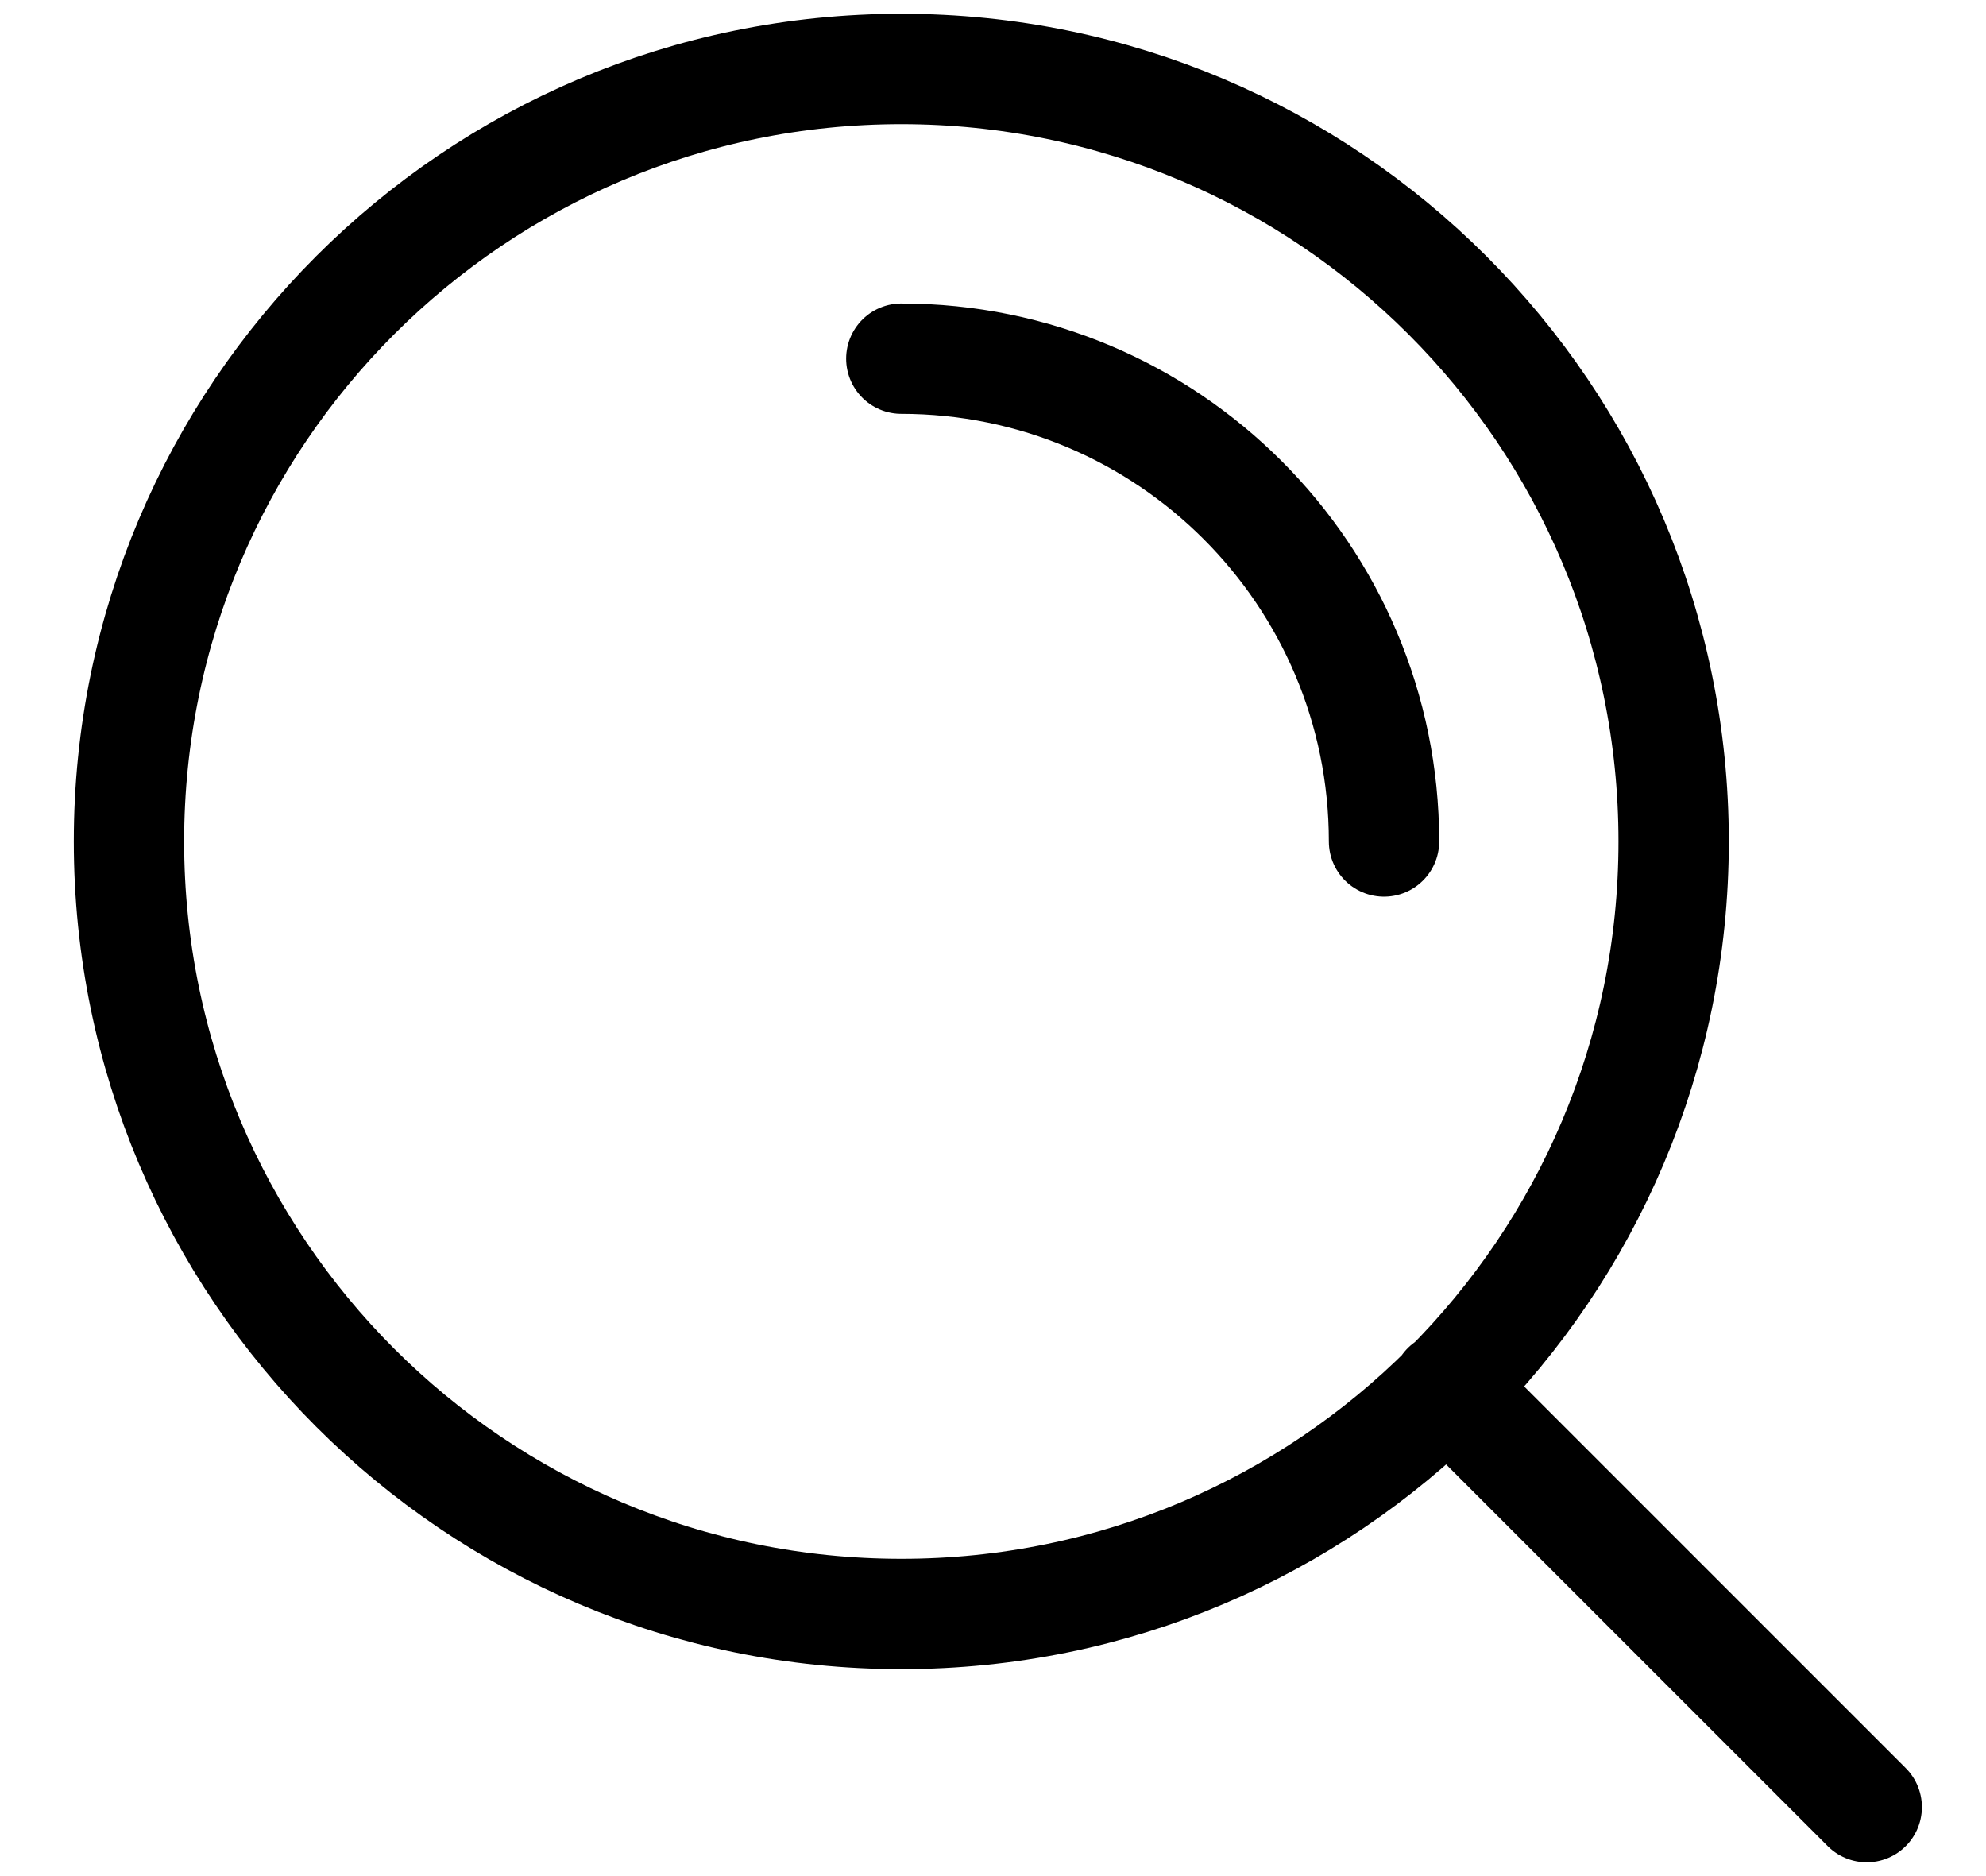 <svg width="18" height="17" viewBox="0 0 18 17" fill="none" xmlns="http://www.w3.org/2000/svg">
<path d="M16.919 16.375L13.113 12.569M8.169 3.25C10.585 3.25 12.544 5.209 12.544 7.625M15.169 7.625C15.169 11.491 12.035 14.625 8.169 14.625C4.303 14.625 1.169 11.491 1.169 7.625C1.169 3.759 4.303 0.625 8.169 0.625C12.035 0.625 15.169 3.759 15.169 7.625Z" stroke="#000000" stroke-linecap="round" stroke-linejoin="round"/>
</svg>
